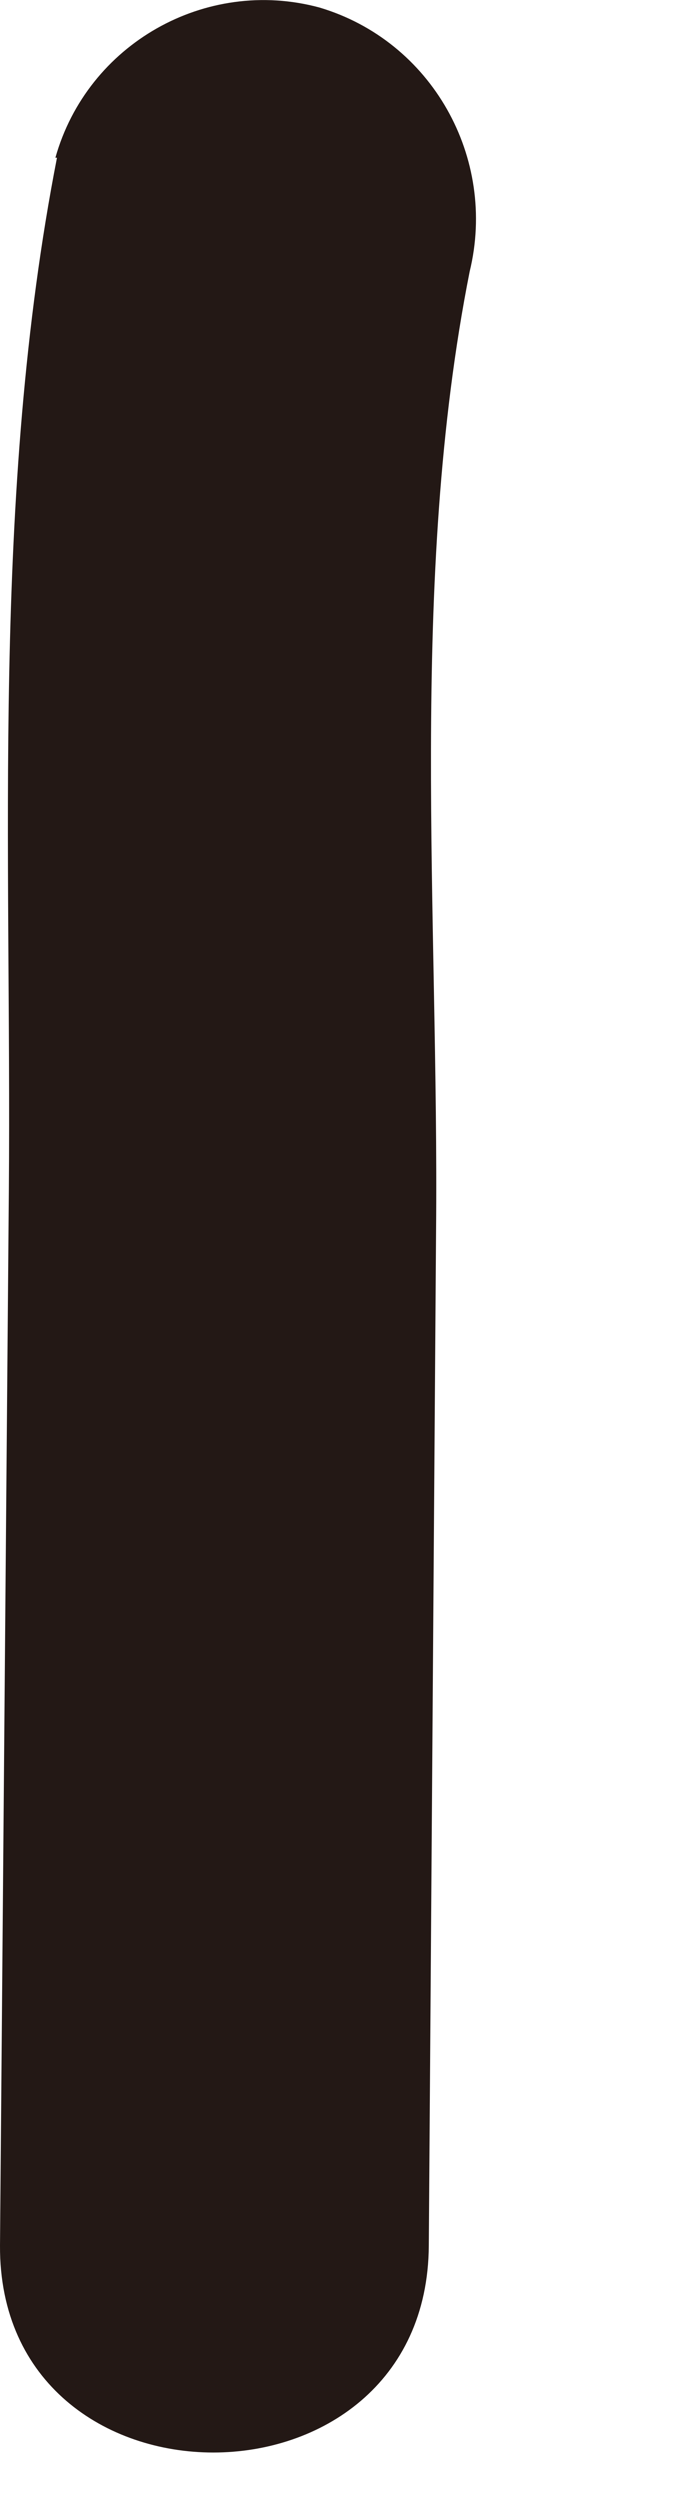 <?xml version="1.0" encoding="utf-8"?>
<svg xmlns="http://www.w3.org/2000/svg" fill="none" height="100%" overflow="visible" preserveAspectRatio="none" style="display: block;" viewBox="0 0 3 11" width="100%">
<path d="M0.251 0.694C-0.039 2.178 0.051 3.733 0.039 5.236L1.63509e-05 9.881C-0.006 11.095 1.882 11.095 1.889 9.881L1.921 5.416C1.934 4.035 1.799 2.557 2.069 1.195C2.191 0.694 1.902 0.18 1.407 0.033C0.906 -0.102 0.385 0.193 0.244 0.694H0.251Z" fill="#231815" id="Vector"/>
</svg>